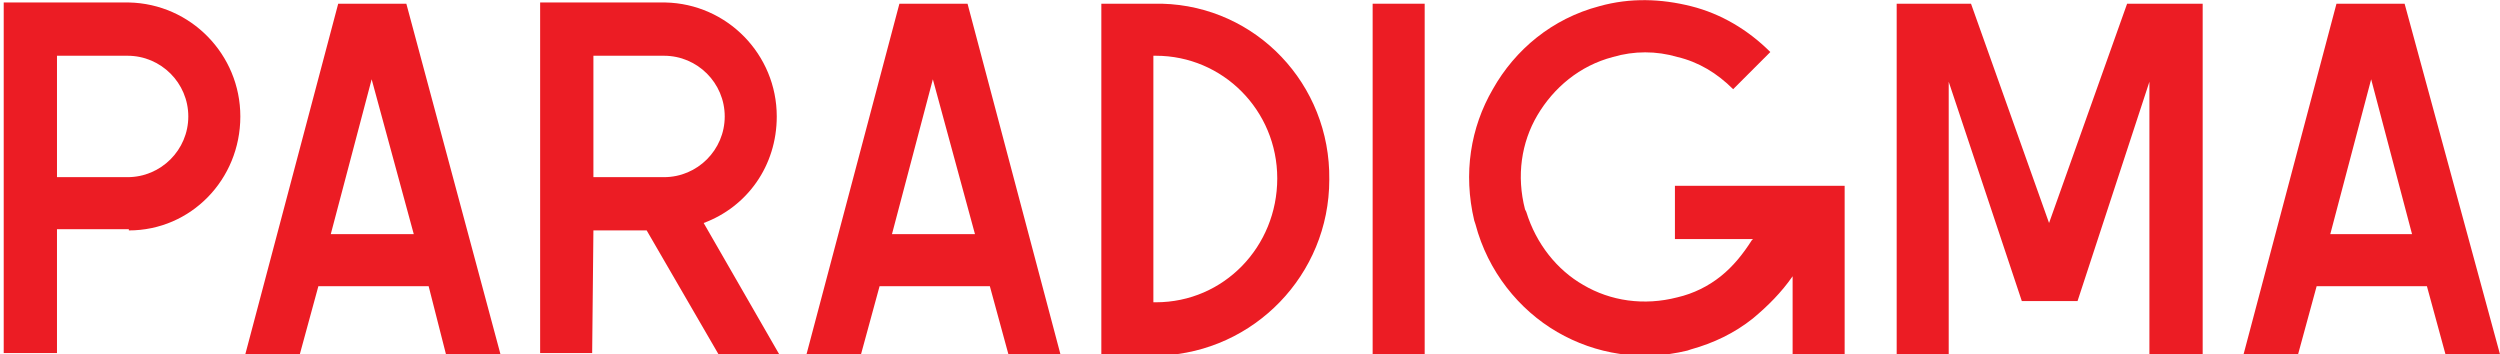 <?xml version="1.0" encoding="UTF-8"?> <!-- Generator: Adobe Illustrator 19.0.0, SVG Export Plug-In . SVG Version: 6.00 Build 0) --> <svg xmlns="http://www.w3.org/2000/svg" xmlns:xlink="http://www.w3.org/1999/xlink" id="Layer_1" x="0px" y="0px" viewBox="-147 225 201.8 28.6" style="enable-background:new -147 225 201.8 28.6;" xml:space="preserve"> <style type="text/css"> .st0{fill:#EC1C24;} </style> <g id="XMLID_2_"> <g id="XMLID_3_"> <path id="XMLID_22_" class="st0" d="M-74.4,225.3l-7.5,28.3h4.4l1.5-5.5h8.9l1.5,5.5h4.2l-7.5-28.3H-74.4z M-75,243.9l3.3-12.5 l3.4,12.5H-75z"></path> <path id="XMLID_19_" class="st0" d="M-136.6,243.6L-136.6,243.6c5,0,9-4.1,9-9.2c0-5-4-9.1-9-9.2c-3.3,0-6.7,0-10.1,0v28.3h4.3 v-10h5.8V243.6z M-142.4,229.5h5.7c2.7,0,4.9,2.2,4.9,4.9s-2.2,4.9-4.9,4.9l0,0h-5.7V229.5z"></path> <path id="XMLID_16_" class="st0" d="M47.1,225.3h-5.5l-7.5,28.3h4.4l1.5-5.5h8.9l1.5,5.5h4.4L47.1,225.3z M41.1,243.9l3.3-12.5 l3.3,12.5H41.1z"></path> <path id="XMLID_13_" class="st0" d="M-99.1,243.6h4.3l5.8,10h4.9l-6.1-10.6c3.5-1.3,5.9-4.6,5.9-8.6c0-5-4-9.1-9-9.2 c-3.3,0-6.7,0-10.1,0v28.3h4.2L-99.1,243.6L-99.1,243.6z M-99.1,229.5h5.7c2.7,0,4.9,2.2,4.9,4.9s-2.2,4.9-4.9,4.9l0,0h-5.7V229.5 z"></path> <rect id="XMLID_12_" x="-36.2" y="225.3" class="st0" width="4.2" height="28.3"></rect> <polygon id="XMLID_11_" class="st0" points="18.4,243 12.1,225.3 6.1,225.3 6.1,253.6 10.3,253.6 10.3,231.6 16.2,249.3 16.2,249.3 20.7,249.3 20.7,249.3 26.5,231.6 26.5,253.6 30.8,253.6 30.8,225.3 24.7,225.3 "></polygon> <path id="XMLID_8_" class="st0" d="M-111,253.6h4.4l-7.6-28.3h-5.5l-7.5,28.3h4.4l1.5-5.5h8.9L-111,253.6z M-120.3,243.9l3.3-12.5 l3.4,12.5H-120.3z"></path> <path id="XMLID_5_" class="st0" d="M-53.2,225.3L-53.2,225.3h-4.9v24.1v4.3h4.2h0.6l0,0c7.5-0.3,13.6-6.5,13.6-14.2 C-39.6,231.8-45.6,225.5-53.2,225.3 M-53.7,249.4L-53.7,249.4h-0.2v-19.9h0.2c5.4,0,9.8,4.4,9.8,9.9S-48.2,249.4-53.7,249.4"></path> <path id="XMLID_4_" class="st0" d="M1.8,240H1.7h-2.8h-1.3h-9.4v4.3l0,0h6.3l-0.1,0.1c-0.7,1.1-1.5,2.1-2.5,2.9s-2.2,1.4-3.5,1.7 l0,0c-2.7,0.7-5.4,0.3-7.6-1l0,0c-2.1-1.2-3.8-3.3-4.6-5.9l0,0l-0.1-0.2l0,0l0,0l0,0l0,0c-0.7-2.7-0.3-5.4,1-7.6l0,0 c1.3-2.2,3.4-4,6.1-4.7c1.7-0.5,3.5-0.5,5.2,0c1.7,0.4,3.2,1.3,4.5,2.6l3-3c-1.8-1.8-4-3.1-6.4-3.7s-4.9-0.7-7.4,0 c-3.8,1-6.8,3.5-8.6,6.7l0,0c-1.8,3.1-2.4,6.8-1.5,10.6l0,0l0.1,0.3c1,3.8,3.5,6.9,6.6,8.7l0,0c3.1,1.8,6.8,2.4,10.5,1.5l0,0 l0.3-0.1c1.8-0.5,3.5-1.3,5-2.5c1.2-1,2.3-2.1,3.2-3.4v6.3h0.1l0,0h4.1V252v-12H1.8z"></path> </g> </g> </svg> 